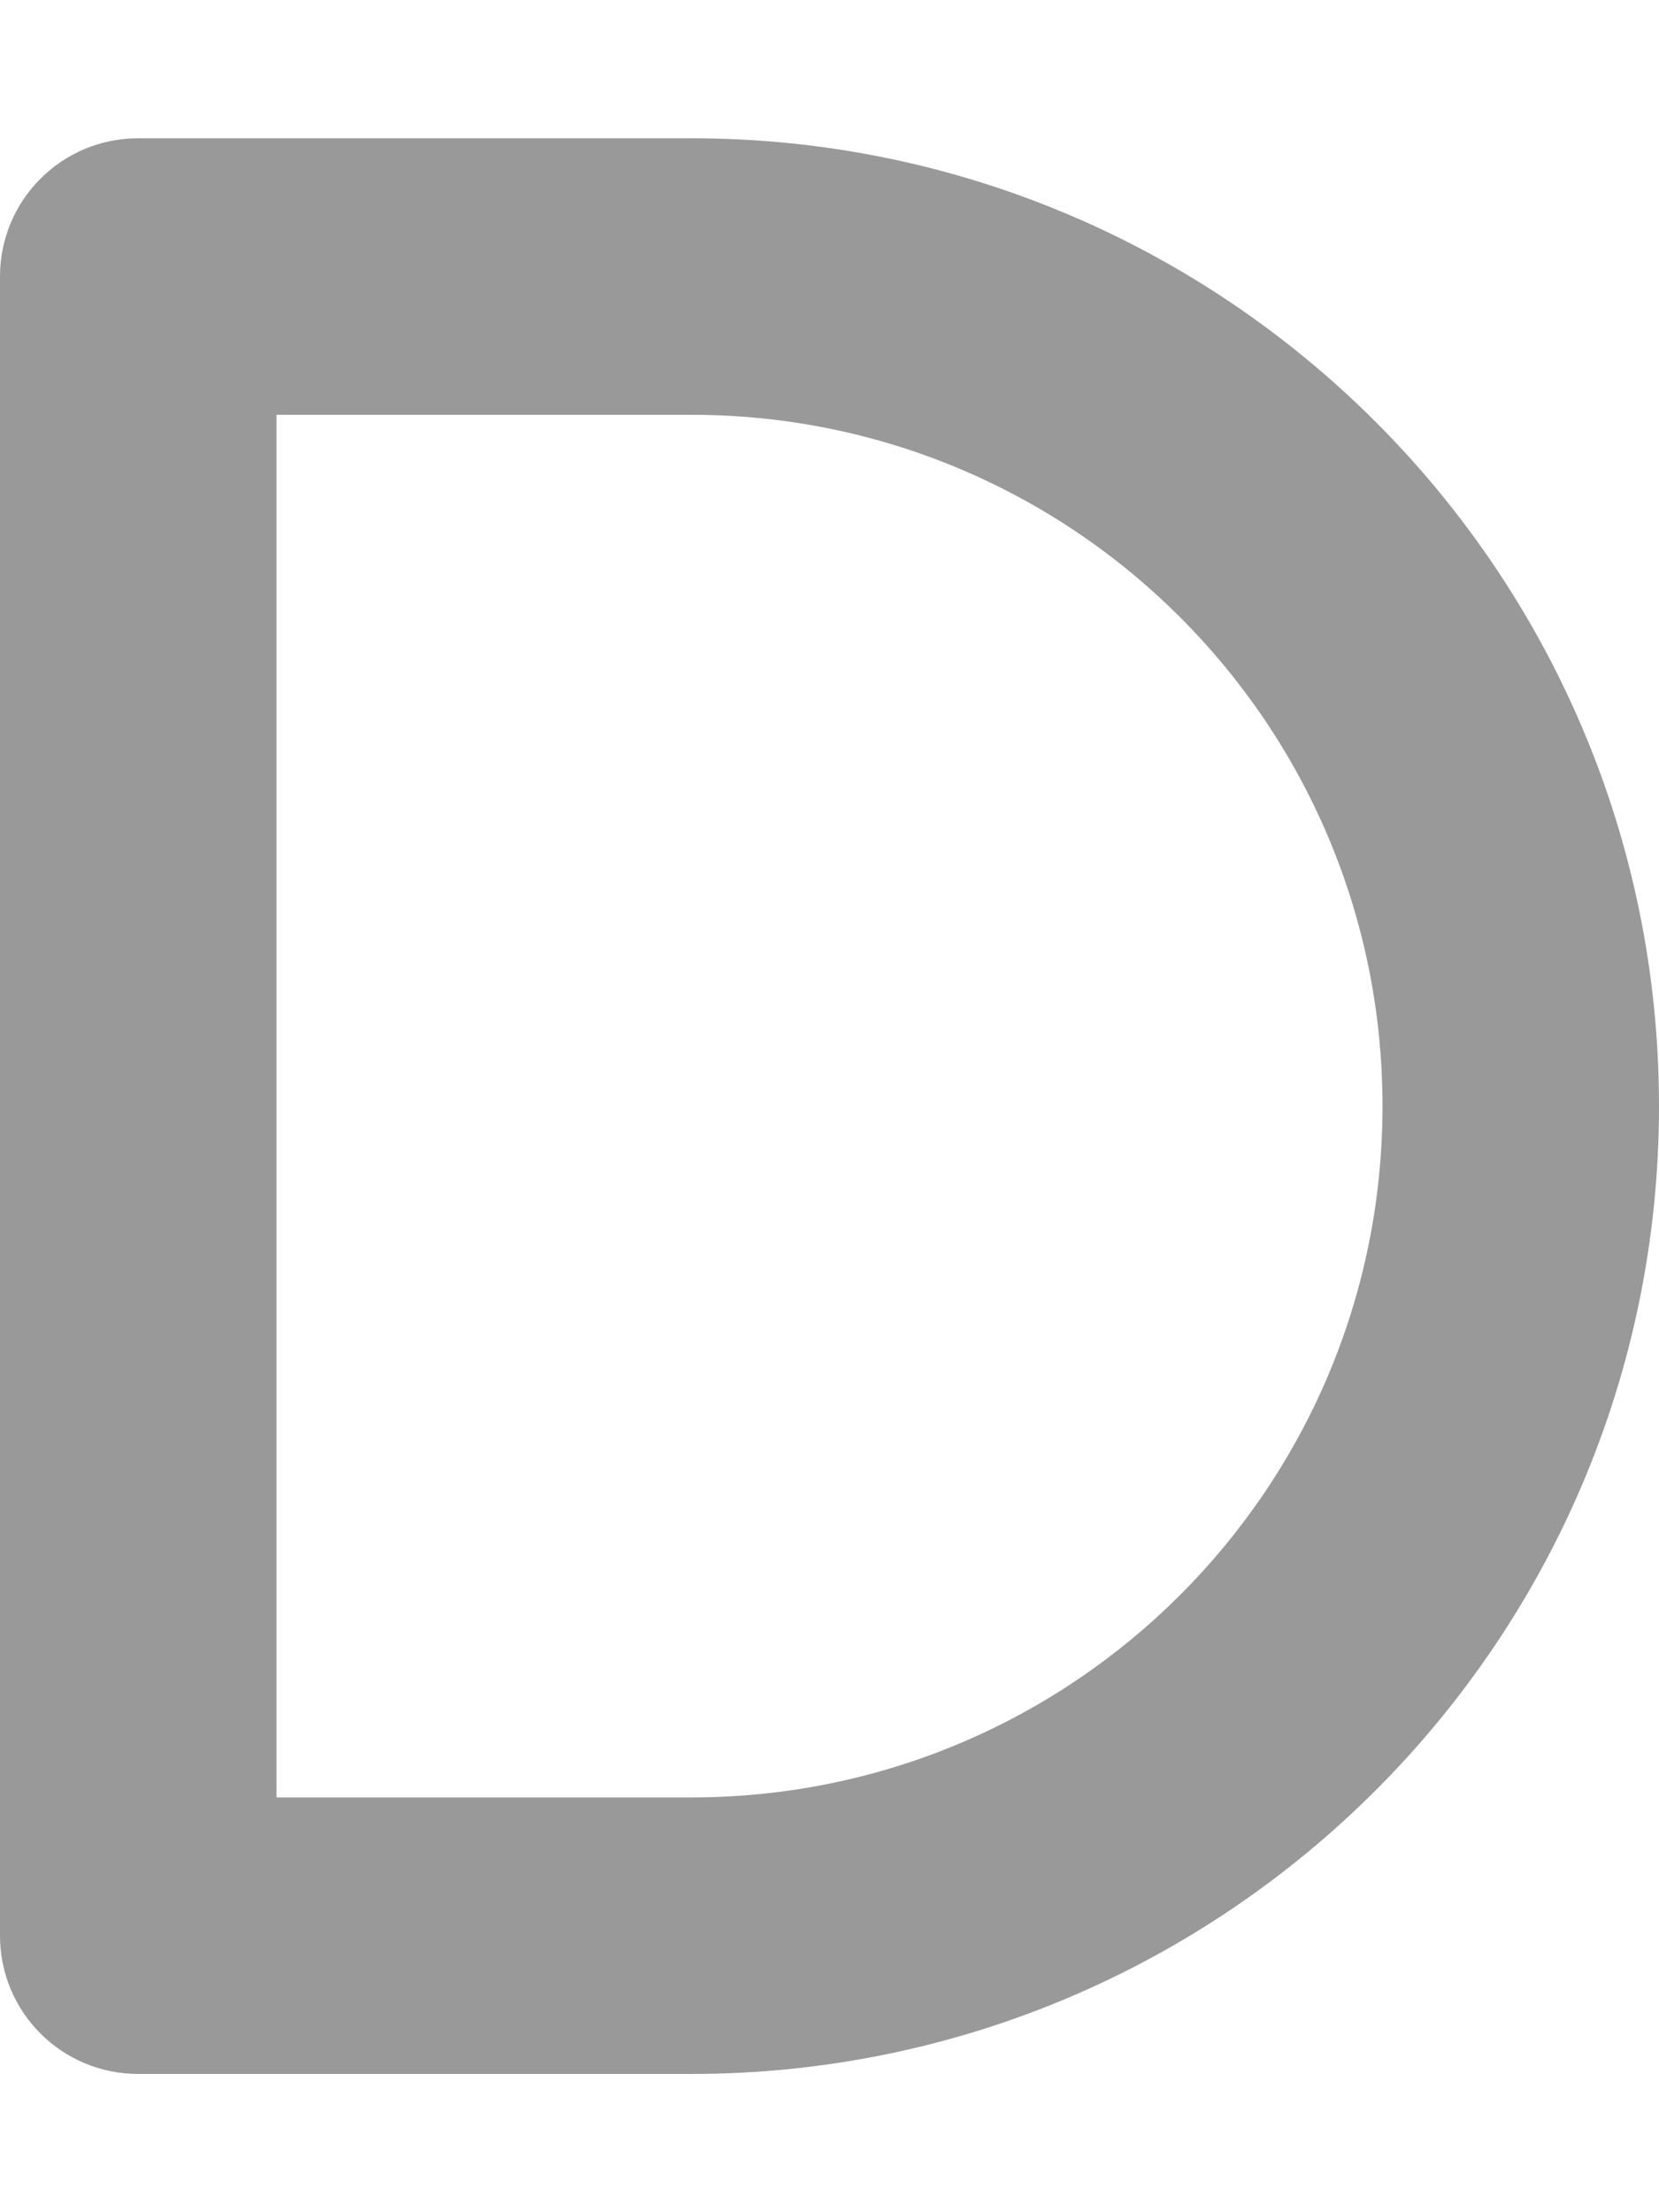 <svg xmlns="http://www.w3.org/2000/svg" viewBox="0 0 384 512"><!--! Font Awesome Pro 7.0.0 by @fontawesome - https://fontawesome.com License - https://fontawesome.com/license (Commercial License) Copyright 2025 Fonticons, Inc. --><path opacity=".4" fill="currentColor" d="M0 64C0 46.3 14.3 32 32 32l128 0c123.7 0 224 100.3 224 224S283.7 480 160 480L32 480c-17.7 0-32-14.3-32-32L0 64zM64 96l0 320 96 0c88.4 0 160-71.6 160-160S248.4 96 160 96L64 96z"/><path fill="currentColor" d=""/></svg>